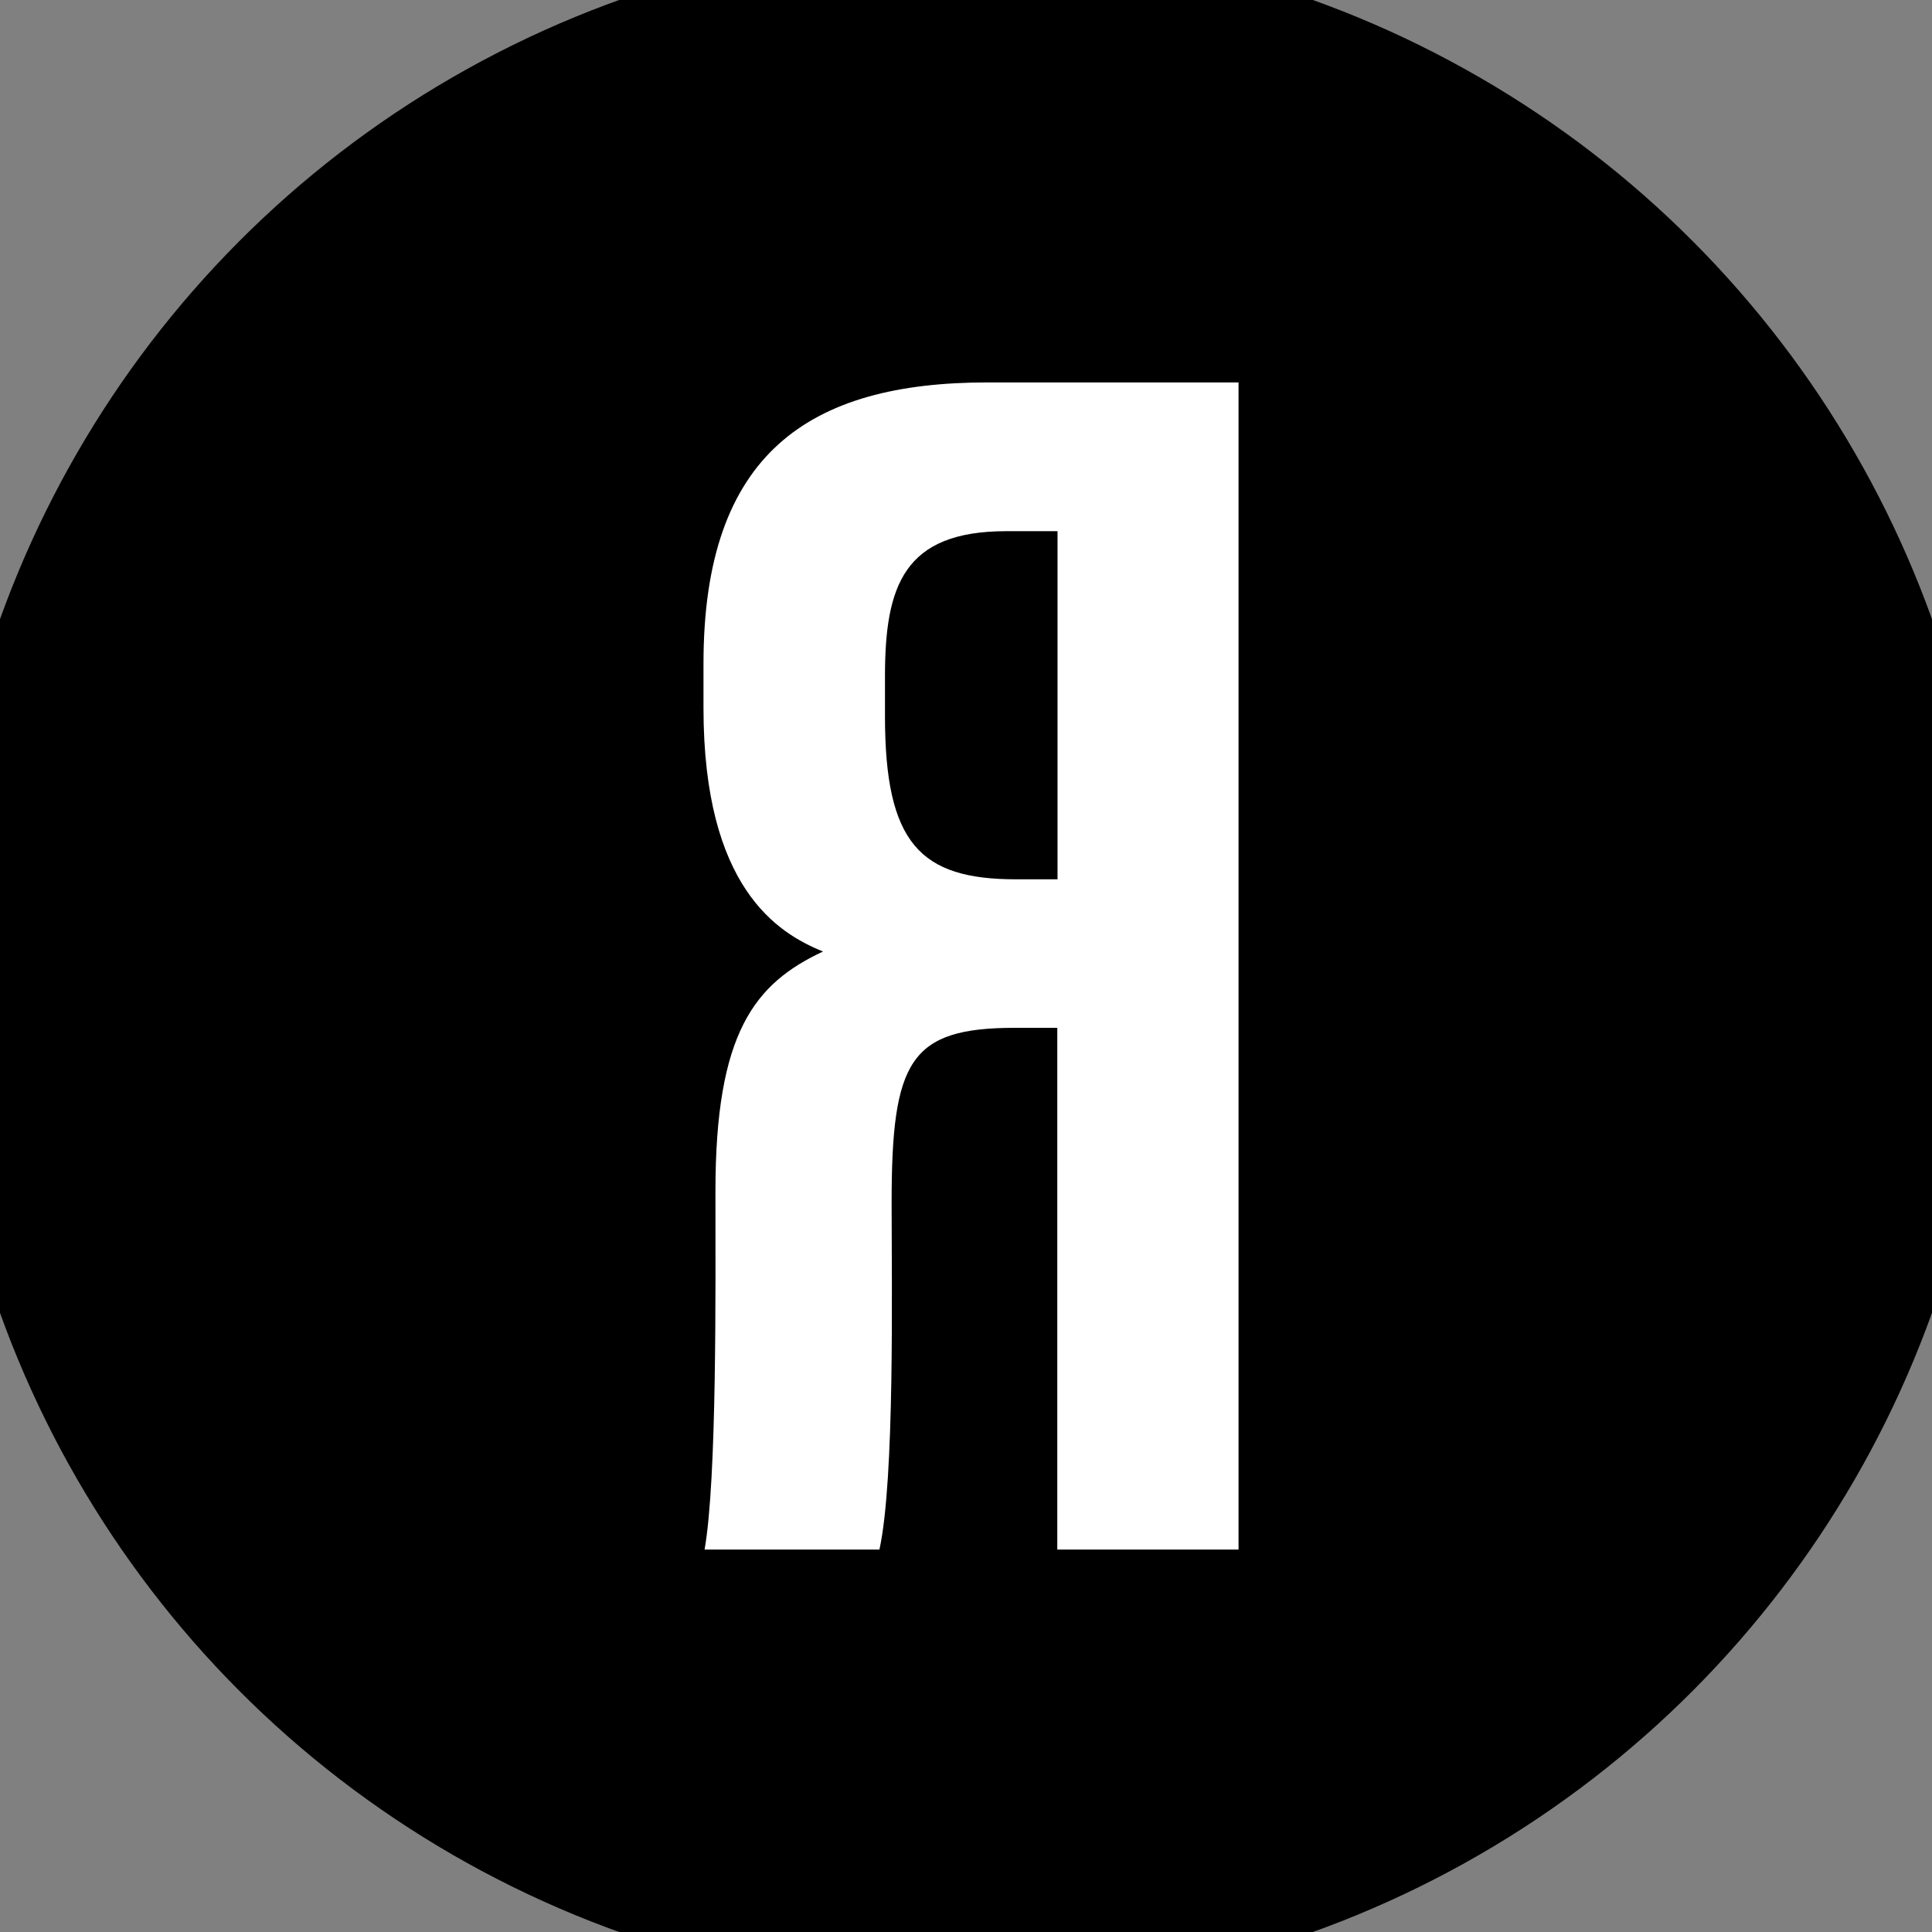 <svg width="16" height="16" viewBox="0 0 16 16" fill="none" xmlns="http://www.w3.org/2000/svg">
<rect x="0" y="0" width="16" height="16" fill="#808080" stroke="none"/>
<circle cx="8" cy="8" r="8" fill="black"/>
<circle cx="8" cy="8" r="8" stroke="black"/>
<path d="M8.406 8.512C7.535 8.512 7.384 8.783 7.384 9.96C7.384 10.662 7.411 12.251 7.283 12.833H5.835C5.938 12.248 5.925 10.677 5.925 9.864C5.925 8.552 6.249 8.145 6.816 7.88C6.439 7.728 5.826 7.349 5.826 5.863V5.495C5.826 3.756 6.699 3.167 8.179 3.167H10.257V12.833H8.756V8.512H8.406ZM8.756 4.399H8.333C7.483 4.399 7.329 4.854 7.329 5.601V5.932C7.329 6.984 7.621 7.282 8.413 7.282H8.758V4.399H8.756Z" fill="white"/>
</svg>

